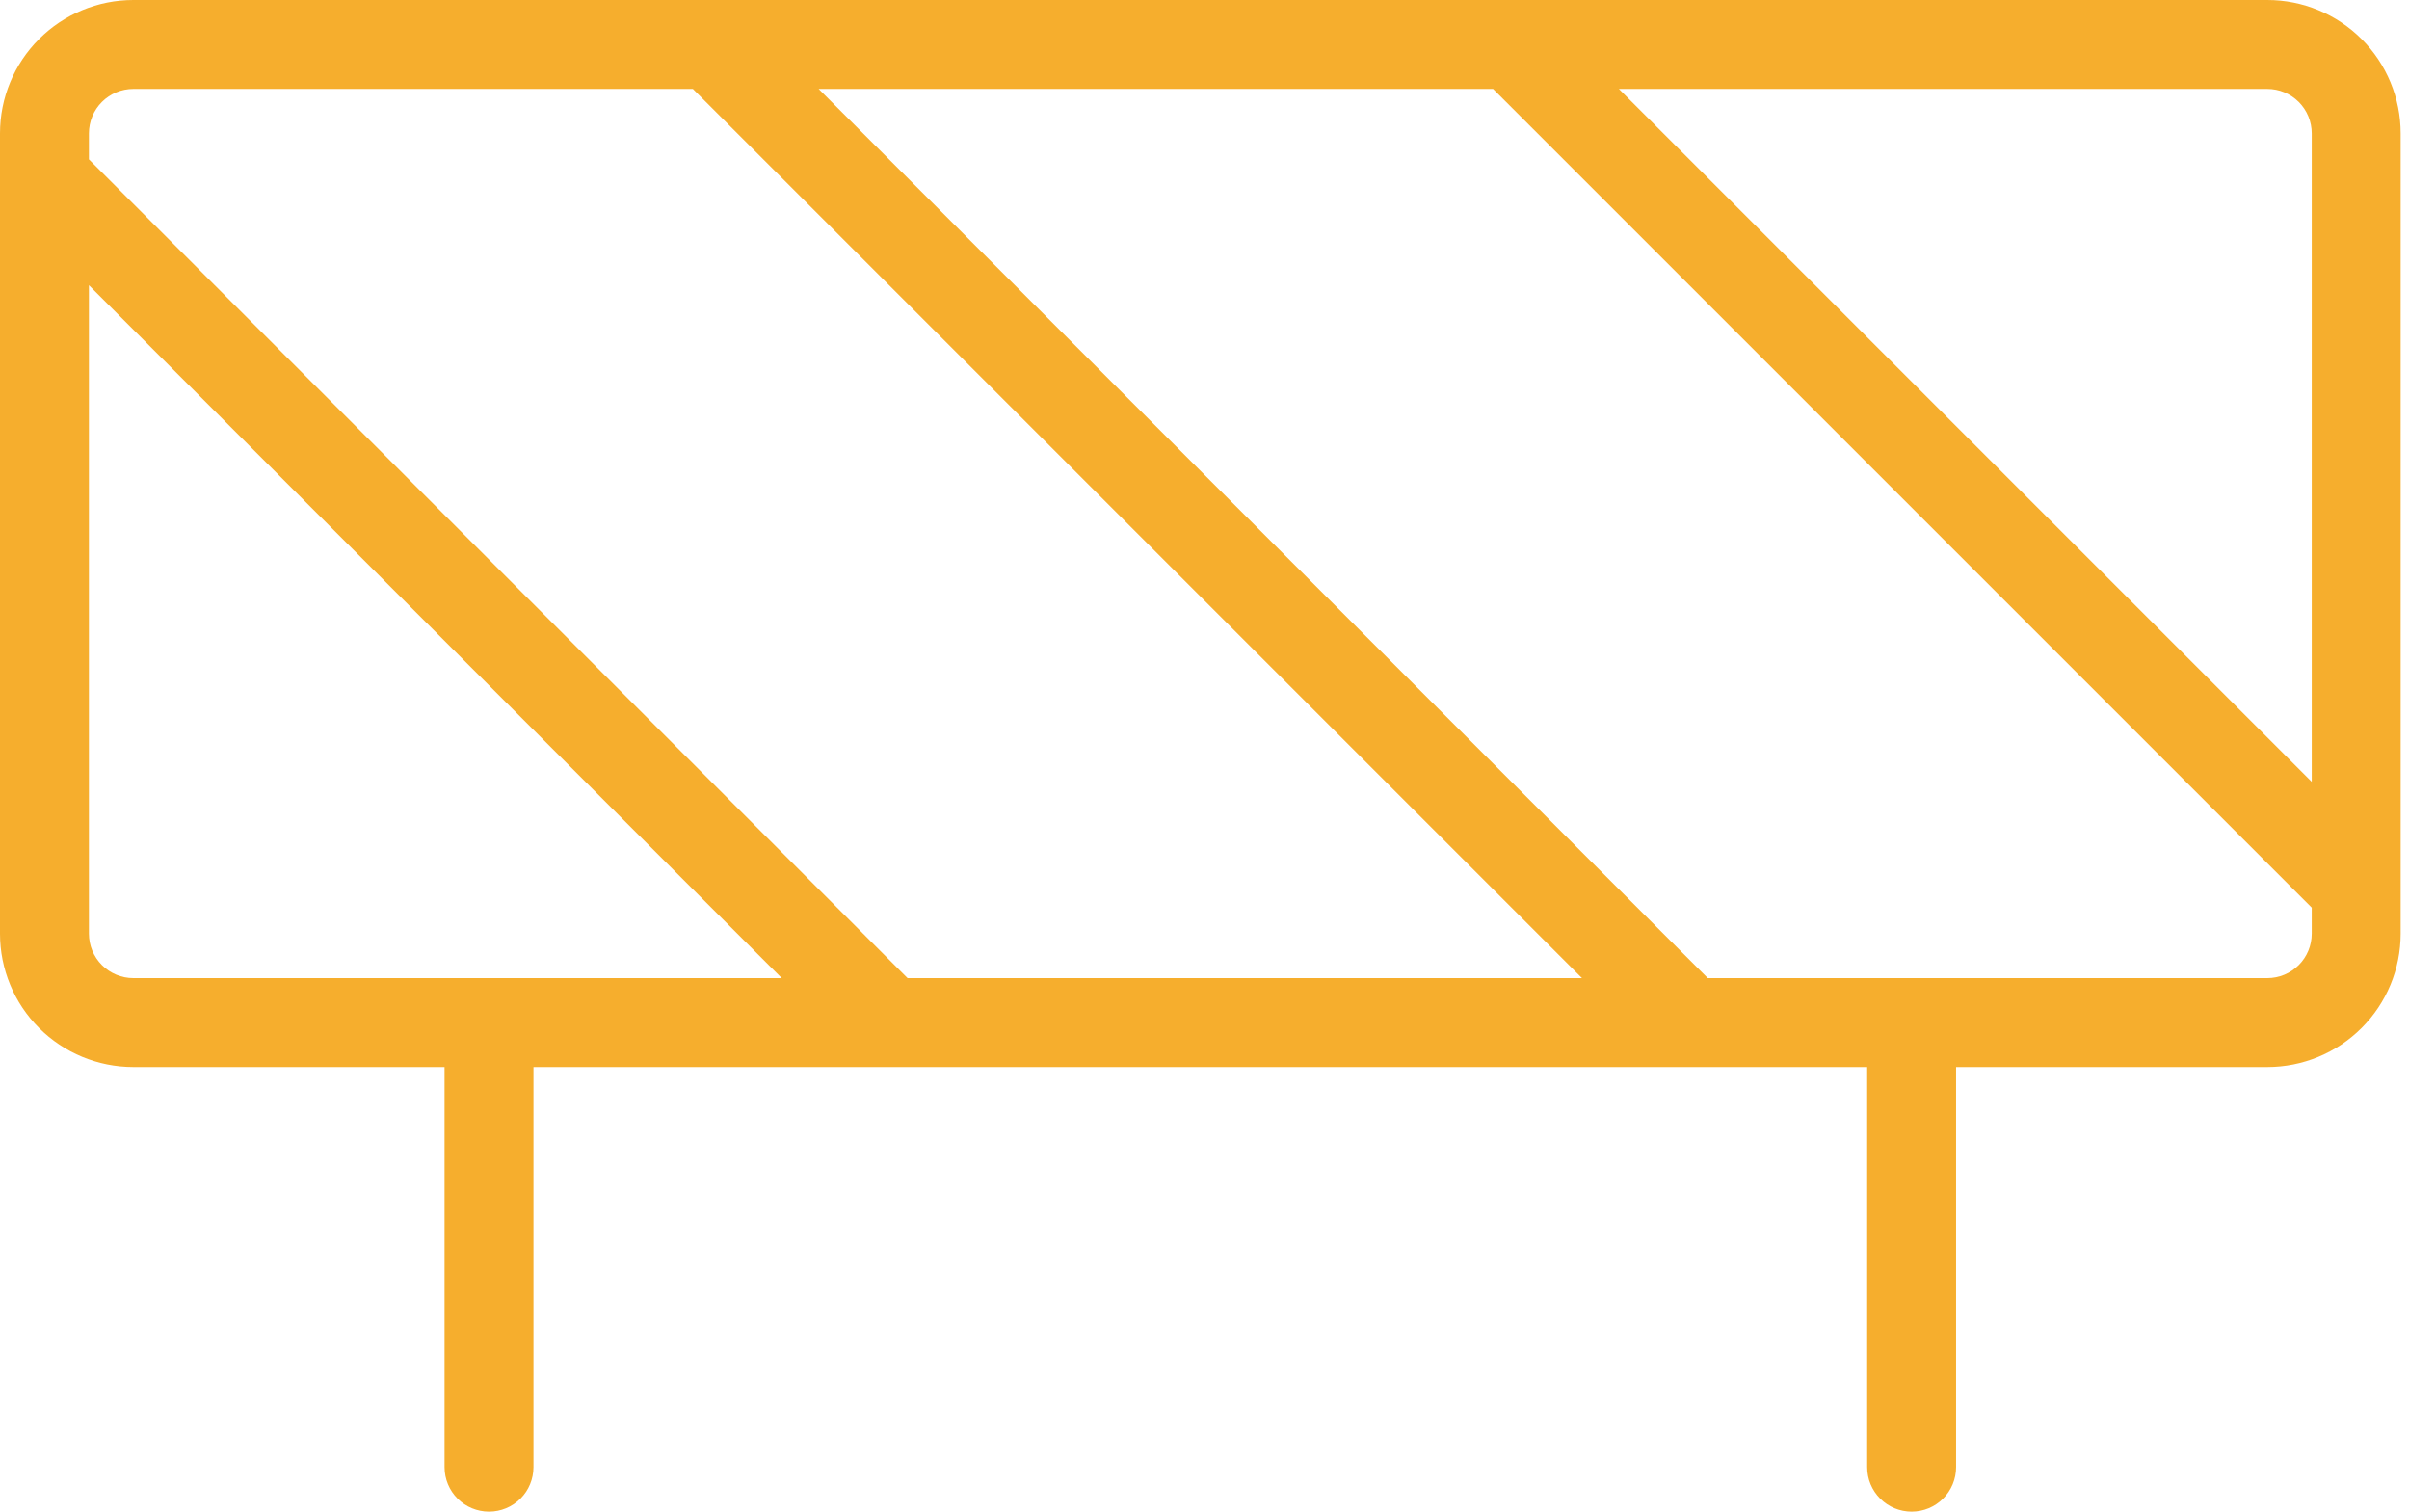 <svg xmlns="http://www.w3.org/2000/svg" width="102" height="64" viewBox="0 0 102 64" fill="none">
    <path
        d="M96 0H5.647C4.149 0 2.713 0.595 1.654 1.654C0.595 2.713 0 4.149 0 5.647V39.529C0 41.027 0.595 42.464 1.654 43.523C2.713 44.581 4.149 45.176 5.647 45.176H18.823V62.118C18.823 62.617 19.022 63.096 19.375 63.449C19.728 63.802 20.207 64 20.706 64C21.205 64 21.684 63.802 22.037 63.449C22.39 63.096 22.588 62.617 22.588 62.118V45.176H79.059V62.118C79.059 62.617 79.257 63.096 79.61 63.449C79.963 63.802 80.442 64 80.941 64C81.44 64 81.919 63.802 82.272 63.449C82.625 63.096 82.823 62.617 82.823 62.118V45.176H96C97.498 45.176 98.934 44.581 99.993 43.523C101.052 42.464 101.647 41.027 101.647 39.529V5.647C101.647 4.149 101.052 2.713 99.993 1.654C98.934 0.595 97.498 0 96 0ZM97.882 5.647V33.101L68.546 3.765H96C96.499 3.765 96.978 3.963 97.331 4.316C97.684 4.669 97.882 5.148 97.882 5.647ZM5.647 3.765H29.337L66.984 41.412H38.428L3.765 6.748V5.647C3.765 5.148 3.963 4.669 4.316 4.316C4.669 3.963 5.148 3.765 5.647 3.765ZM3.765 39.529V12.075L33.101 41.412H5.647C5.148 41.412 4.669 41.213 4.316 40.86C3.963 40.507 3.765 40.029 3.765 39.529ZM96 41.412H72.311L34.663 3.765H63.219L97.882 38.428V39.529C97.882 40.029 97.684 40.507 97.331 40.86C96.978 41.213 96.499 41.412 96 41.412Z"
        fill="#F6AE2D" />
</svg>